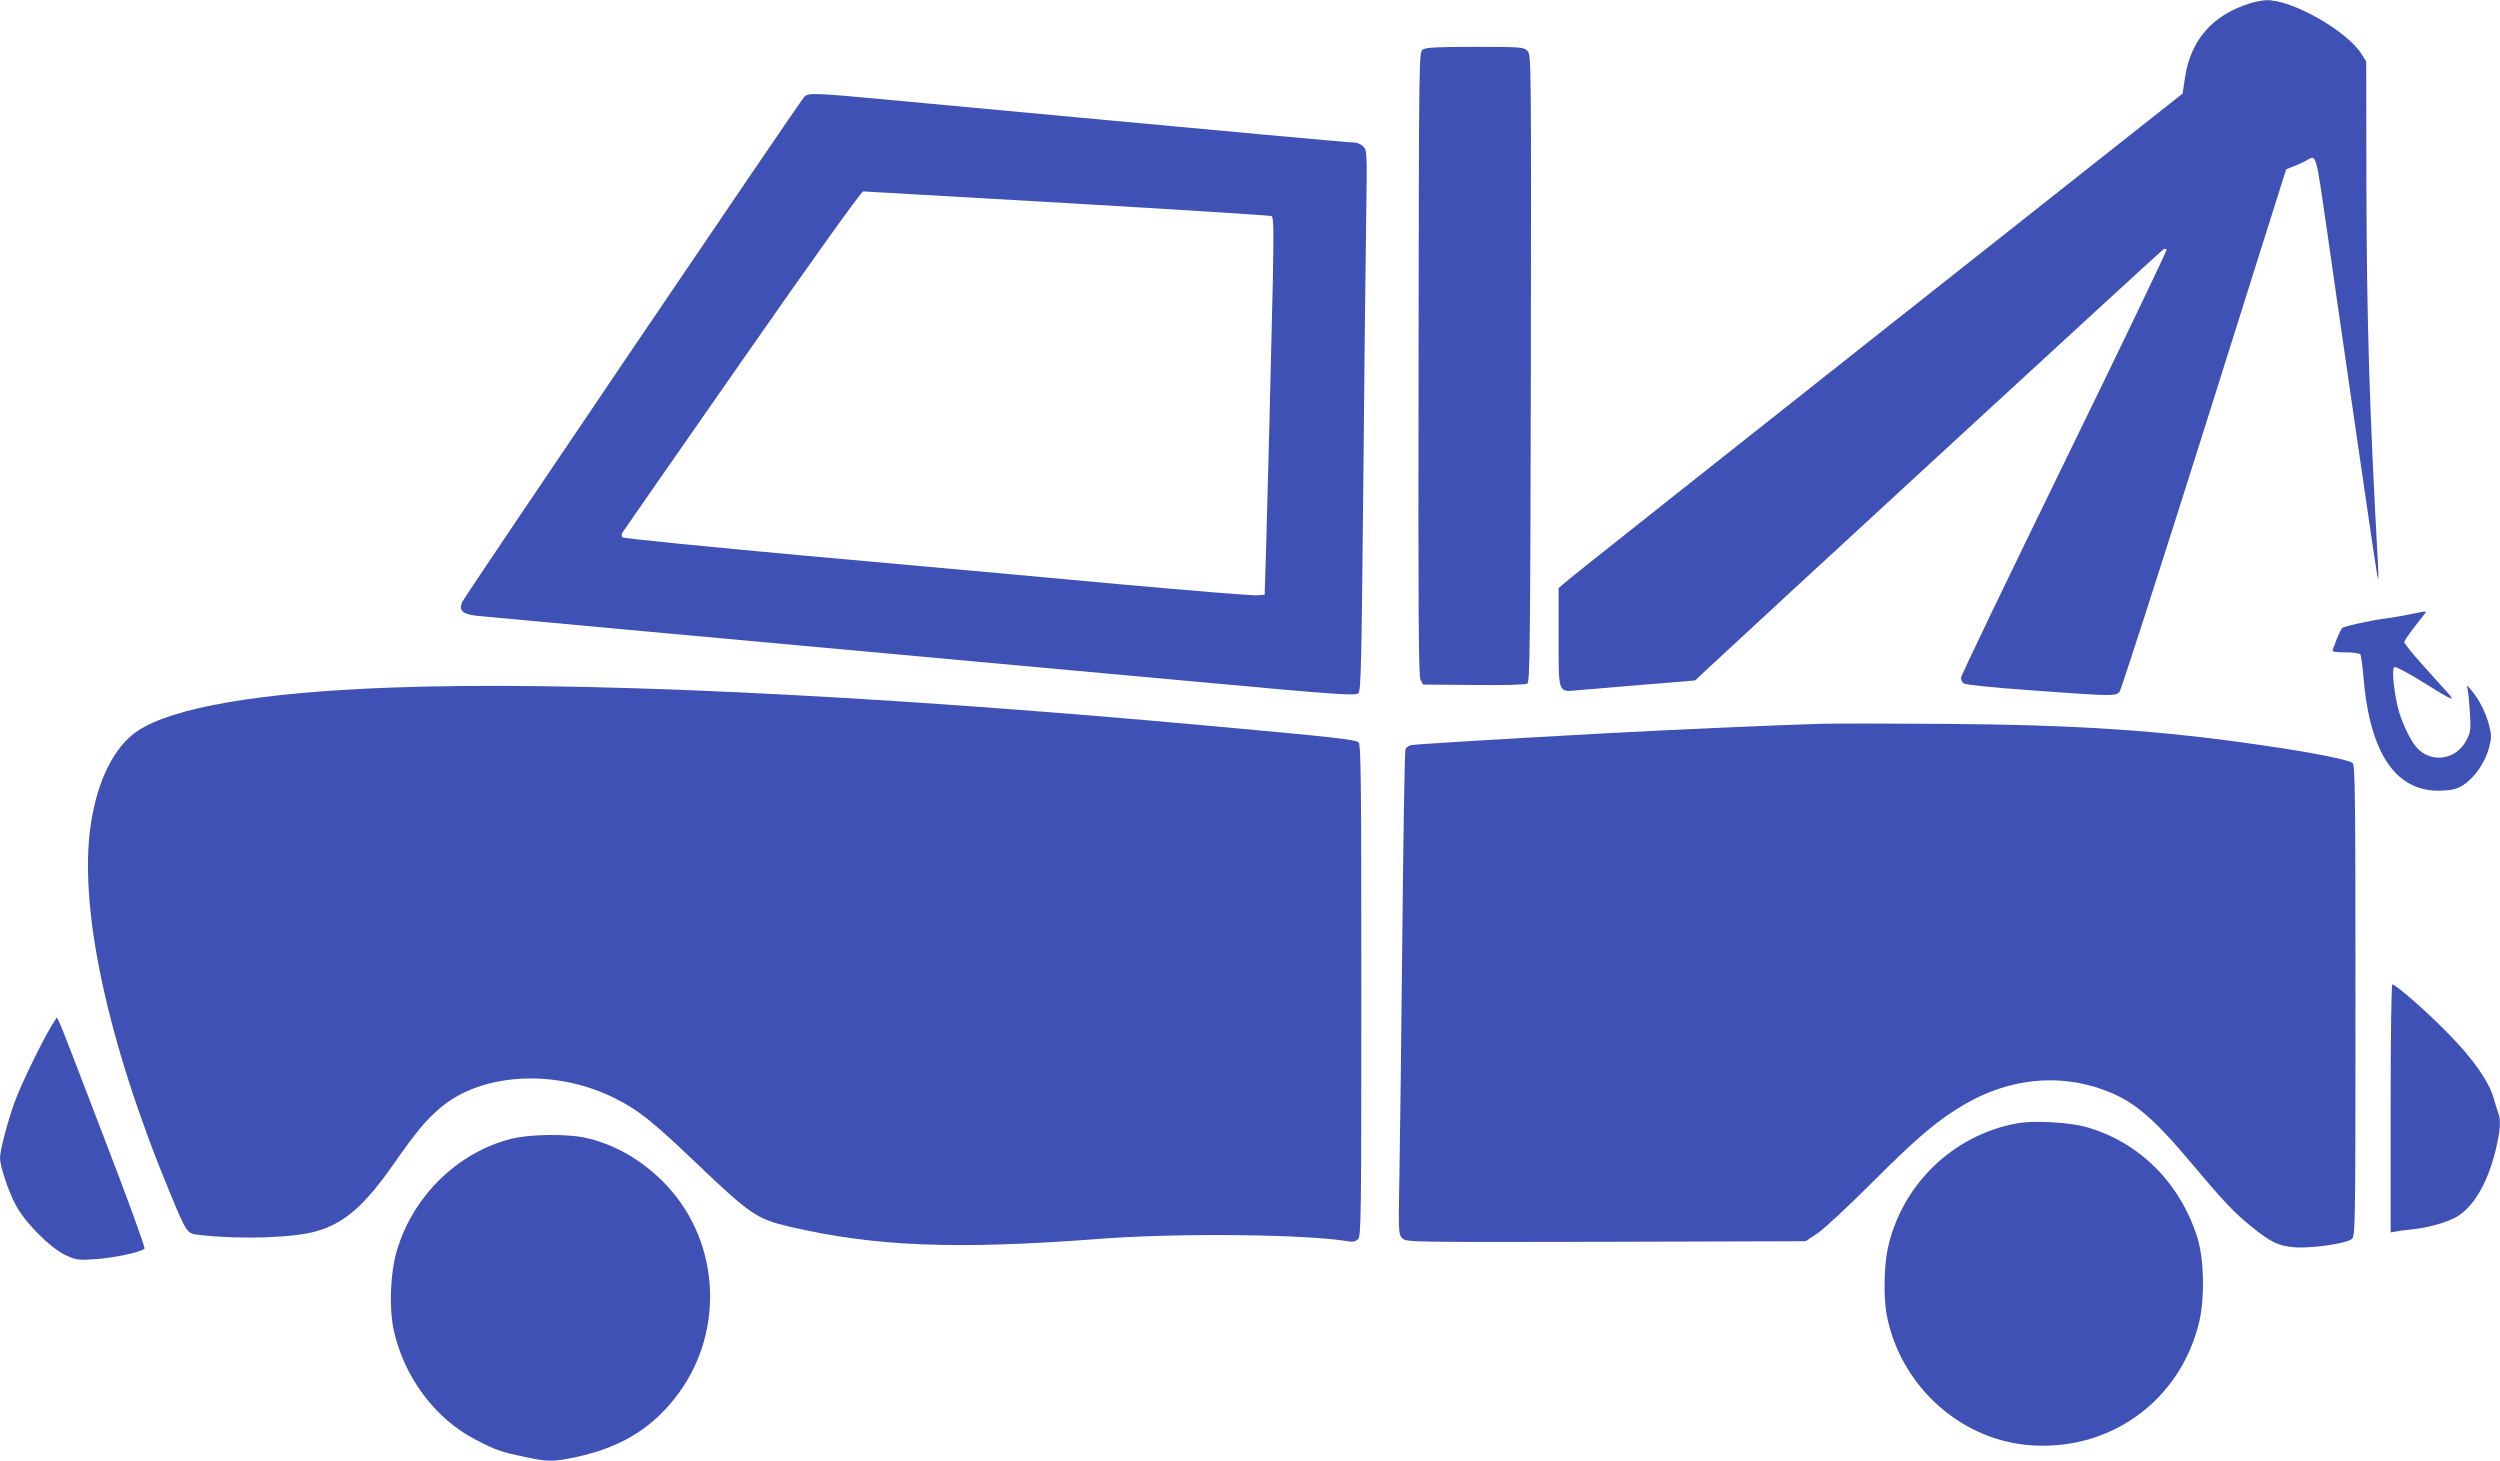 <?xml version="1.0" standalone="no"?>
<!DOCTYPE svg PUBLIC "-//W3C//DTD SVG 20010904//EN"
 "http://www.w3.org/TR/2001/REC-SVG-20010904/DTD/svg10.dtd">
<svg version="1.0" xmlns="http://www.w3.org/2000/svg"
 width="1280pt" height="748pt" viewBox="0 0 1280 748"
 preserveAspectRatio="xMidYMid meet">
<g transform="translate(0,748) scale(0.1,-0.1)"
fill="#3f51b5" stroke="none">
<path d="M11520 7463 c-193 -60 -305 -189 -333 -382 l-12 -80 -1545 -1221
c-850 -672 -1569 -1242 -1597 -1266 l-53 -45 0 -249 c0 -295 -4 -283 98 -274
37 3 187 16 334 28 l267 22 53 50 c207 194 2333 2151 2344 2157 7 4 15 4 17
-1 3 -4 -233 -495 -524 -1091 -291 -596 -529 -1092 -529 -1101 0 -10 6 -23 14
-29 9 -7 144 -21 353 -36 411 -30 425 -30 445 -7 8 9 203 615 434 1346 l419
1329 35 14 c19 7 48 20 63 28 60 32 50 67 117 -395 21 -151 62 -432 90 -625
28 -192 75 -521 106 -730 30 -209 57 -384 59 -390 3 -5 3 31 0 80 -44 798 -57
1237 -59 1930 l-1 640 -23 37 c-75 120 -358 281 -489 277 -21 -1 -58 -8 -83
-16z"/>
<path d="M7284 7226 c-19 -14 -19 -43 -21 -1608 -2 -1272 0 -1598 10 -1618
l13 -25 259 -2 c153 -2 266 1 275 7 13 8 15 200 18 1615 2 1596 2 1605 -18
1625 -19 19 -33 20 -268 20 -199 0 -252 -3 -268 -14z"/>
<path d="M4117 6983 c-31 -35 -1740 -2559 -1751 -2586 -17 -44 1 -61 75 -70
57 -6 1028 -95 3701 -339 719 -66 799 -71 813 -57 13 13 16 140 25 1060 5 574
12 1196 15 1381 5 329 4 339 -15 358 -11 11 -31 20 -44 20 -13 0 -219 18 -458
40 -238 22 -676 63 -973 90 -297 28 -708 66 -914 85 -435 41 -452 41 -474 18z
m1347 -543 c567 -33 1037 -63 1045 -66 12 -4 13 -54 8 -327 -8 -377 -26 -1079
-35 -1392 l-7 -220 -40 -3 c-22 -2 -339 24 -705 57 -366 34 -1085 99 -1599
145 -514 47 -938 89 -944 95 -5 5 -5 15 -1 23 5 8 281 405 613 881 342 491
611 867 620 867 8 0 478 -27 1045 -60z"/>
<path d="M12335 4334 c-38 -8 -88 -16 -110 -19 -73 -8 -226 -42 -234 -51 -4
-5 -16 -29 -26 -54 -9 -25 -19 -51 -22 -57 -4 -10 13 -13 65 -13 39 0 74 -5
77 -11 4 -5 11 -58 16 -117 33 -396 170 -592 404 -580 56 3 78 9 112 32 55 37
109 117 127 188 13 51 13 65 0 115 -16 63 -52 134 -90 178 -25 30 -25 30 -20
5 4 -14 9 -68 12 -120 5 -86 4 -99 -18 -140 -52 -101 -180 -120 -254 -38 -34
36 -83 142 -98 210 -22 97 -30 194 -17 203 7 3 70 -30 142 -75 154 -96 175
-106 133 -59 -17 19 -74 82 -127 141 -53 59 -97 113 -97 120 0 7 25 44 55 82
30 38 55 70 55 72 0 5 -2 5 -85 -12z"/>
<path d="M1985 3959 c-656 -25 -1099 -101 -1280 -221 -119 -79 -206 -251 -240
-478 -64 -422 84 -1112 403 -1882 90 -216 88 -214 154 -221 211 -24 478 -15
598 19 143 41 246 130 396 345 113 162 164 223 236 285 211 181 589 203 892
53 123 -61 194 -117 422 -335 276 -263 309 -285 474 -324 442 -103 851 -119
1590 -63 400 31 1063 24 1276 -13 21 -4 36 0 47 11 16 15 17 118 17 1274 0
1077 -2 1260 -14 1270 -18 15 -138 28 -766 85 -1776 162 -3270 231 -4205 195z"/>
<path d="M9315 3774 c-185 -5 -794 -32 -1105 -49 -564 -31 -966 -56 -986 -60
-12 -3 -25 -12 -28 -21 -4 -9 -11 -436 -16 -948 -5 -512 -12 -1067 -15 -1233
-5 -294 -5 -303 15 -323 20 -20 28 -20 1043 -18 l1022 3 60 40 c33 22 161 141
285 265 227 228 339 322 476 400 226 129 475 154 704 70 152 -55 250 -137 453
-379 163 -194 217 -251 304 -321 99 -80 138 -99 220 -106 85 -7 269 19 295 43
17 15 18 66 18 1219 0 1030 -2 1205 -14 1217 -17 16 -210 55 -461 91 -528 77
-947 105 -1645 110 -272 2 -553 2 -625 0z"/>
<path d="M12240 1805 l0 -635 23 4 c12 3 49 8 82 11 86 9 173 33 228 62 89 49
161 170 204 341 24 101 29 156 14 194 -5 13 -16 49 -25 80 -23 80 -102 194
-221 316 -99 104 -278 262 -296 262 -5 0 -9 -249 -9 -635z"/>
<path d="M284 2259 c-42 -56 -175 -324 -213 -432 -35 -101 -71 -238 -71 -275
0 -42 40 -163 78 -237 47 -91 174 -220 255 -260 55 -26 63 -28 155 -22 92 6
236 36 252 54 5 4 -90 264 -211 578 -260 677 -232 611 -245 594z"/>
<path d="M10330 1729 c-331 -59 -597 -317 -666 -648 -18 -90 -20 -241 -5 -328
65 -356 364 -636 716 -671 421 -41 791 224 886 635 28 123 24 319 -11 428 -89
281 -299 489 -570 565 -87 24 -266 34 -350 19z"/>
<path d="M2621 1650 c-277 -68 -510 -296 -591 -580 -31 -108 -38 -281 -16
-391 50 -244 213 -464 423 -571 102 -53 125 -61 252 -88 118 -25 144 -25 261
0 215 46 370 136 494 287 268 324 253 802 -32 1105 -119 126 -265 211 -421
244 -93 19 -278 17 -370 -6z"/>
</g>
</svg>
